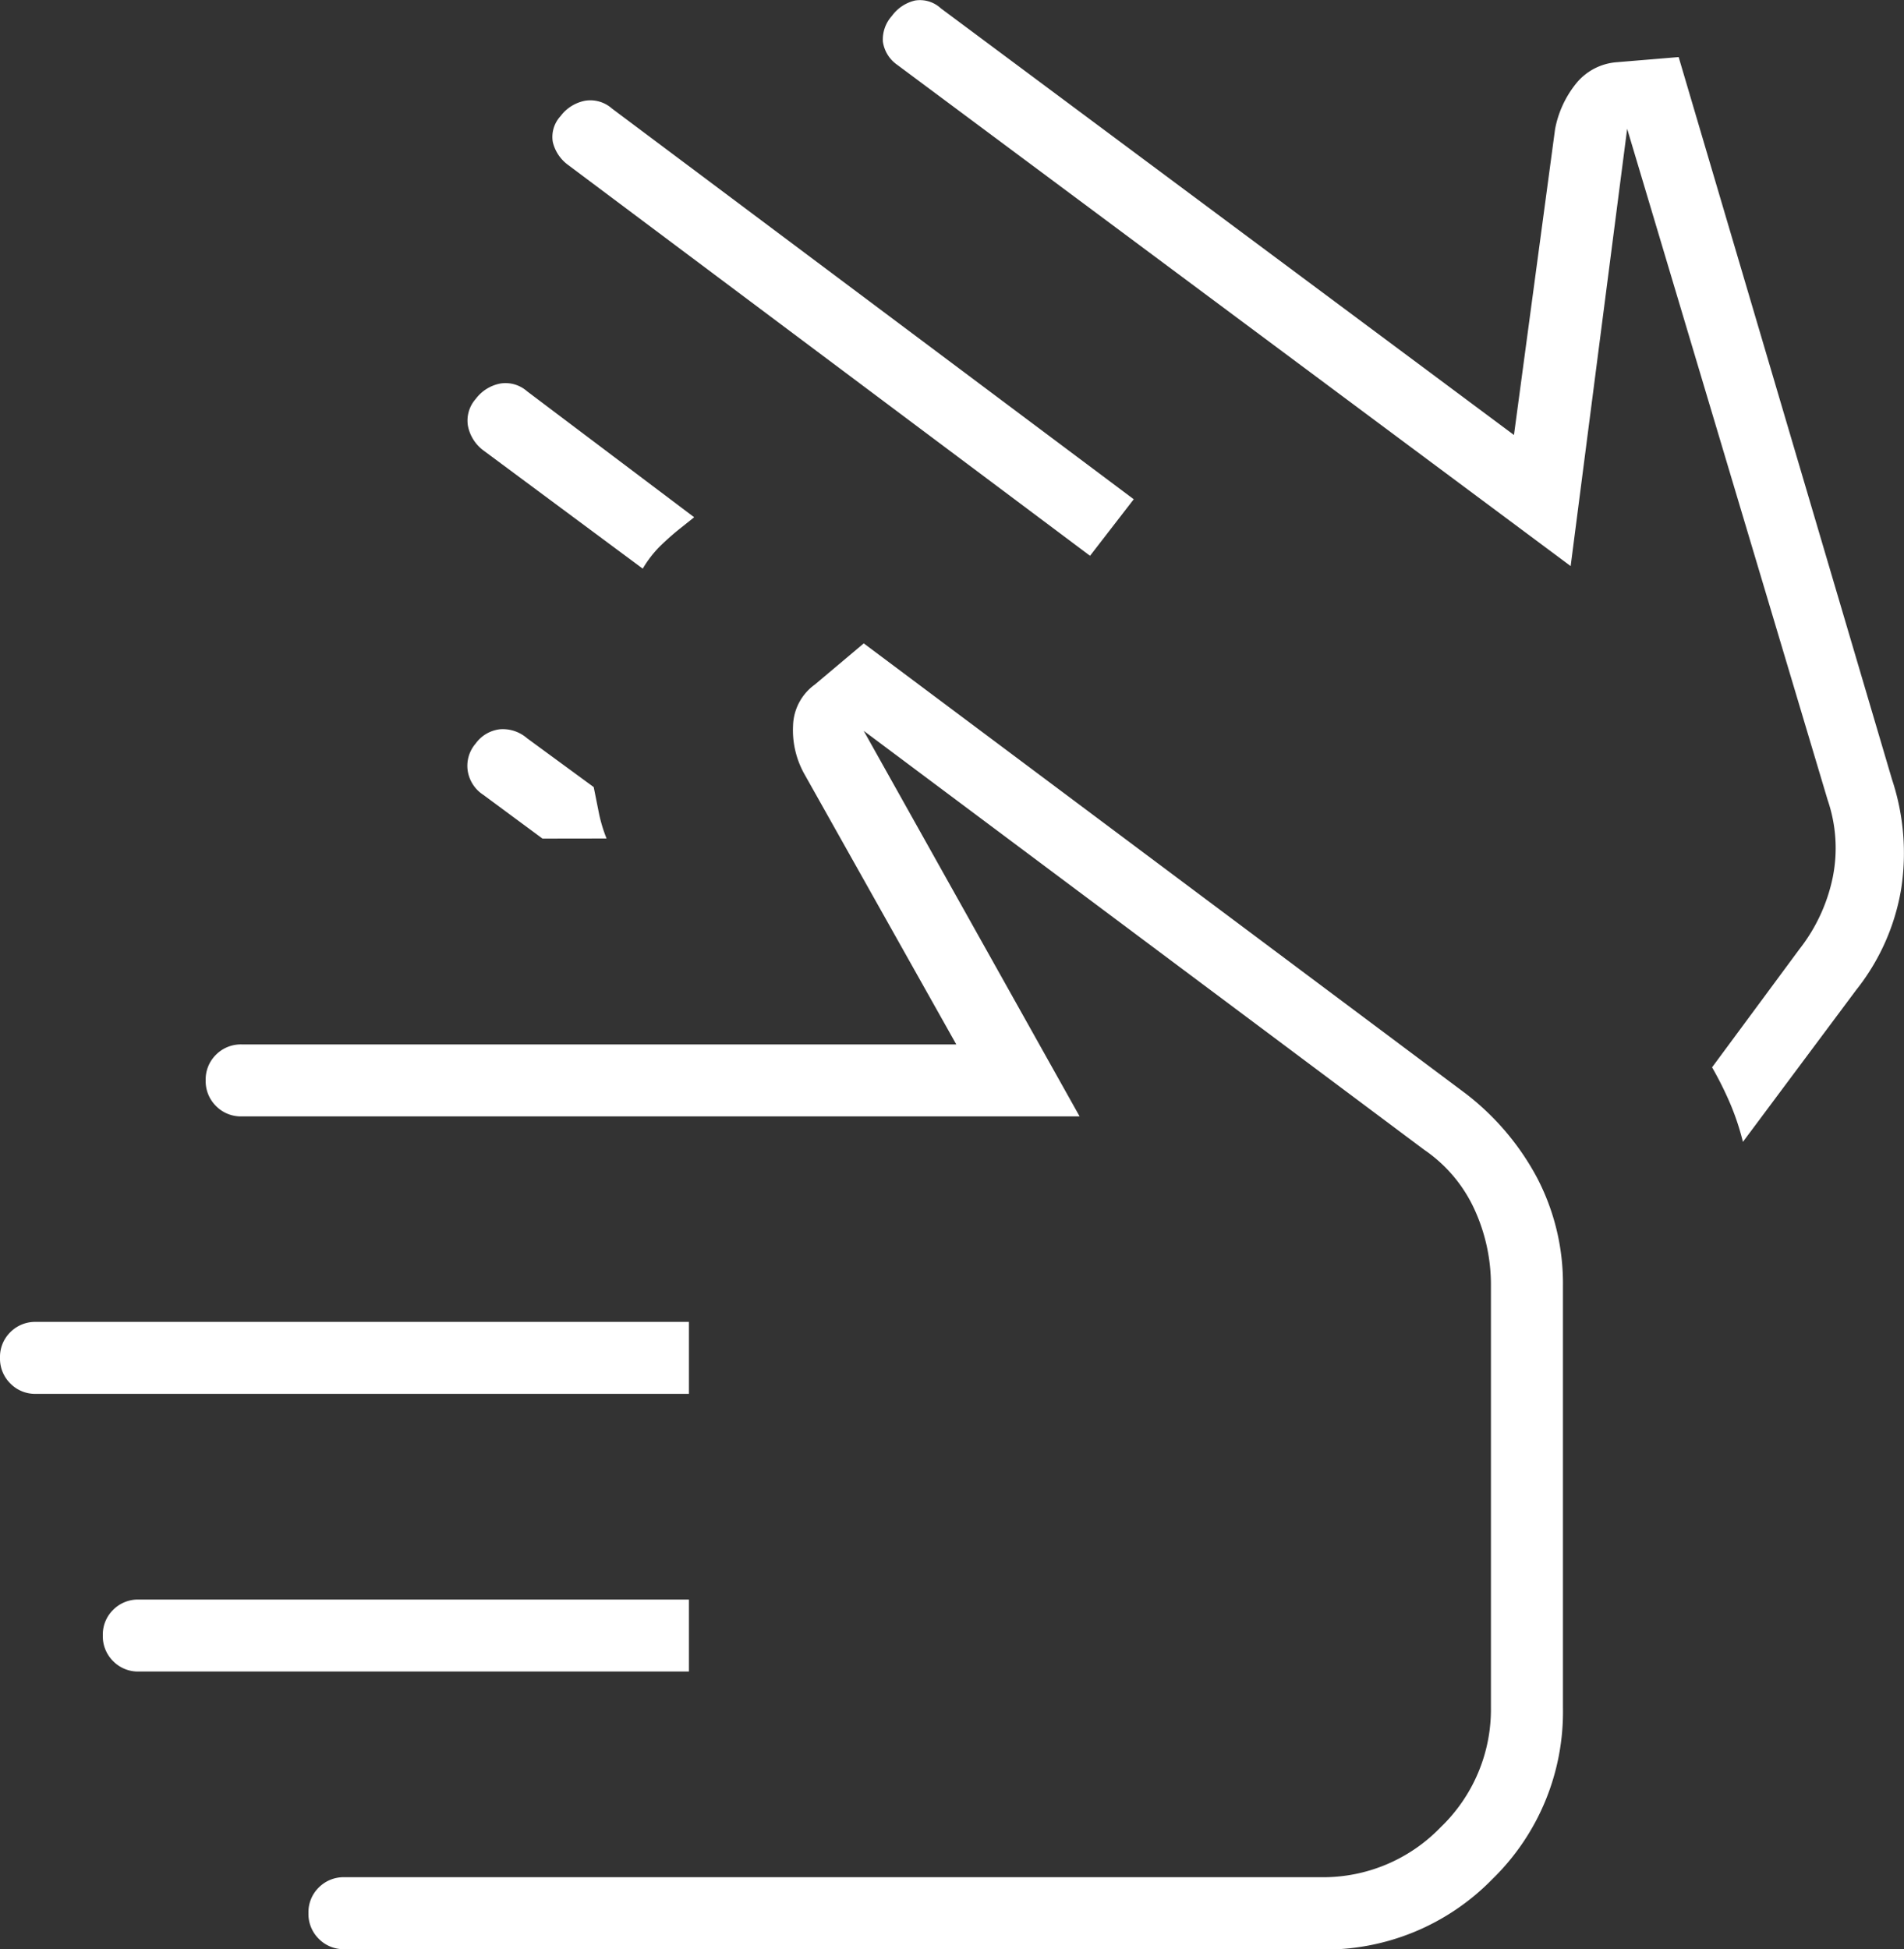 <svg xmlns="http://www.w3.org/2000/svg" width="40" height="40.947" viewBox="0 0 40 40.947">
  <rect x="0" y="0" width="40" height="40.947" fill="#333333" stroke="none"/>
  <path id="sign_language_FILL0_wght100_GRAD0_opsz24" d="M114.9-863.524l-10.963-8.209a.837.837,0,0,1-.324-.486.644.644,0,0,1,.162-.54.842.842,0,0,1,.513-.324.684.684,0,0,1,.567.162l10.963,8.209Zm-8.317-.81-.27.216a5.588,5.588,0,0,0-.459.405,2.366,2.366,0,0,0-.351.459l-3.348-2.484a.842.842,0,0,1-.324-.513.684.684,0,0,1,.162-.567.842.842,0,0,1,.513-.324.684.684,0,0,1,.567.162ZM121.217-859.96Zm3.78-3.348-14.149-10.531a.715.715,0,0,1-.3-.486.739.739,0,0,1,.189-.54.837.837,0,0,1,.486-.324.644.644,0,0,1,.54.162l12.043,8.965.864-6.427a2.169,2.169,0,0,1,.432-.945,1.215,1.215,0,0,1,.864-.459l1.3-.108,4.482,15.175a4.908,4.908,0,0,1,.189,2.322,4.637,4.637,0,0,1-.945,2.106l-2.376,3.186a5.343,5.343,0,0,0-.27-.81,7.4,7.4,0,0,0-.378-.756l1.836-2.484a3.626,3.626,0,0,0,.7-1.512,3.112,3.112,0,0,0-.108-1.62l-4.212-14.1Zm-21.6,5.725-1.242-.918a.736.736,0,0,1-.328-.5.714.714,0,0,1,.166-.579.73.73,0,0,1,.513-.3.776.776,0,0,1,.567.189l1.4,1.026.108.54a3.078,3.078,0,0,0,.162.54ZM92.756-845.918a.731.731,0,0,1-.539-.218.734.734,0,0,1-.217-.54.728.728,0,0,1,.217-.538.734.734,0,0,1,.539-.216h13.717v1.512Zm2.16,5.833a.731.731,0,0,1-.539-.218.734.734,0,0,1-.217-.54.728.728,0,0,1,.217-.538.734.734,0,0,1,.539-.216h11.557v1.512Zm4.32,5.833a.731.731,0,0,1-.539-.218.734.734,0,0,1-.217-.54.728.728,0,0,1,.217-.538.734.734,0,0,1,.539-.216h20.522a3.428,3.428,0,0,0,2.511-1.053,3.428,3.428,0,0,0,1.053-2.511v-8.857a3.8,3.8,0,0,0-.351-1.62,3.053,3.053,0,0,0-1.053-1.242l-11.773-8.8,4.536,8.1H97.077a.731.731,0,0,1-.539-.218.734.734,0,0,1-.217-.54.728.728,0,0,1,.217-.538.734.734,0,0,1,.539-.216H112.09l-3.186-5.671a1.882,1.882,0,0,1-.243-1.026,1.1,1.1,0,0,1,.459-.864l1.026-.864,12.637,9.451a5.479,5.479,0,0,1,1.512,1.782,4.794,4.794,0,0,1,.54,2.268v8.857a4.9,4.9,0,0,1-1.481,3.6,4.9,4.9,0,0,1-3.6,1.481ZM113.818-844.028Z" transform="translate(-92 875.2)" fill="#fff"/>
</svg>
